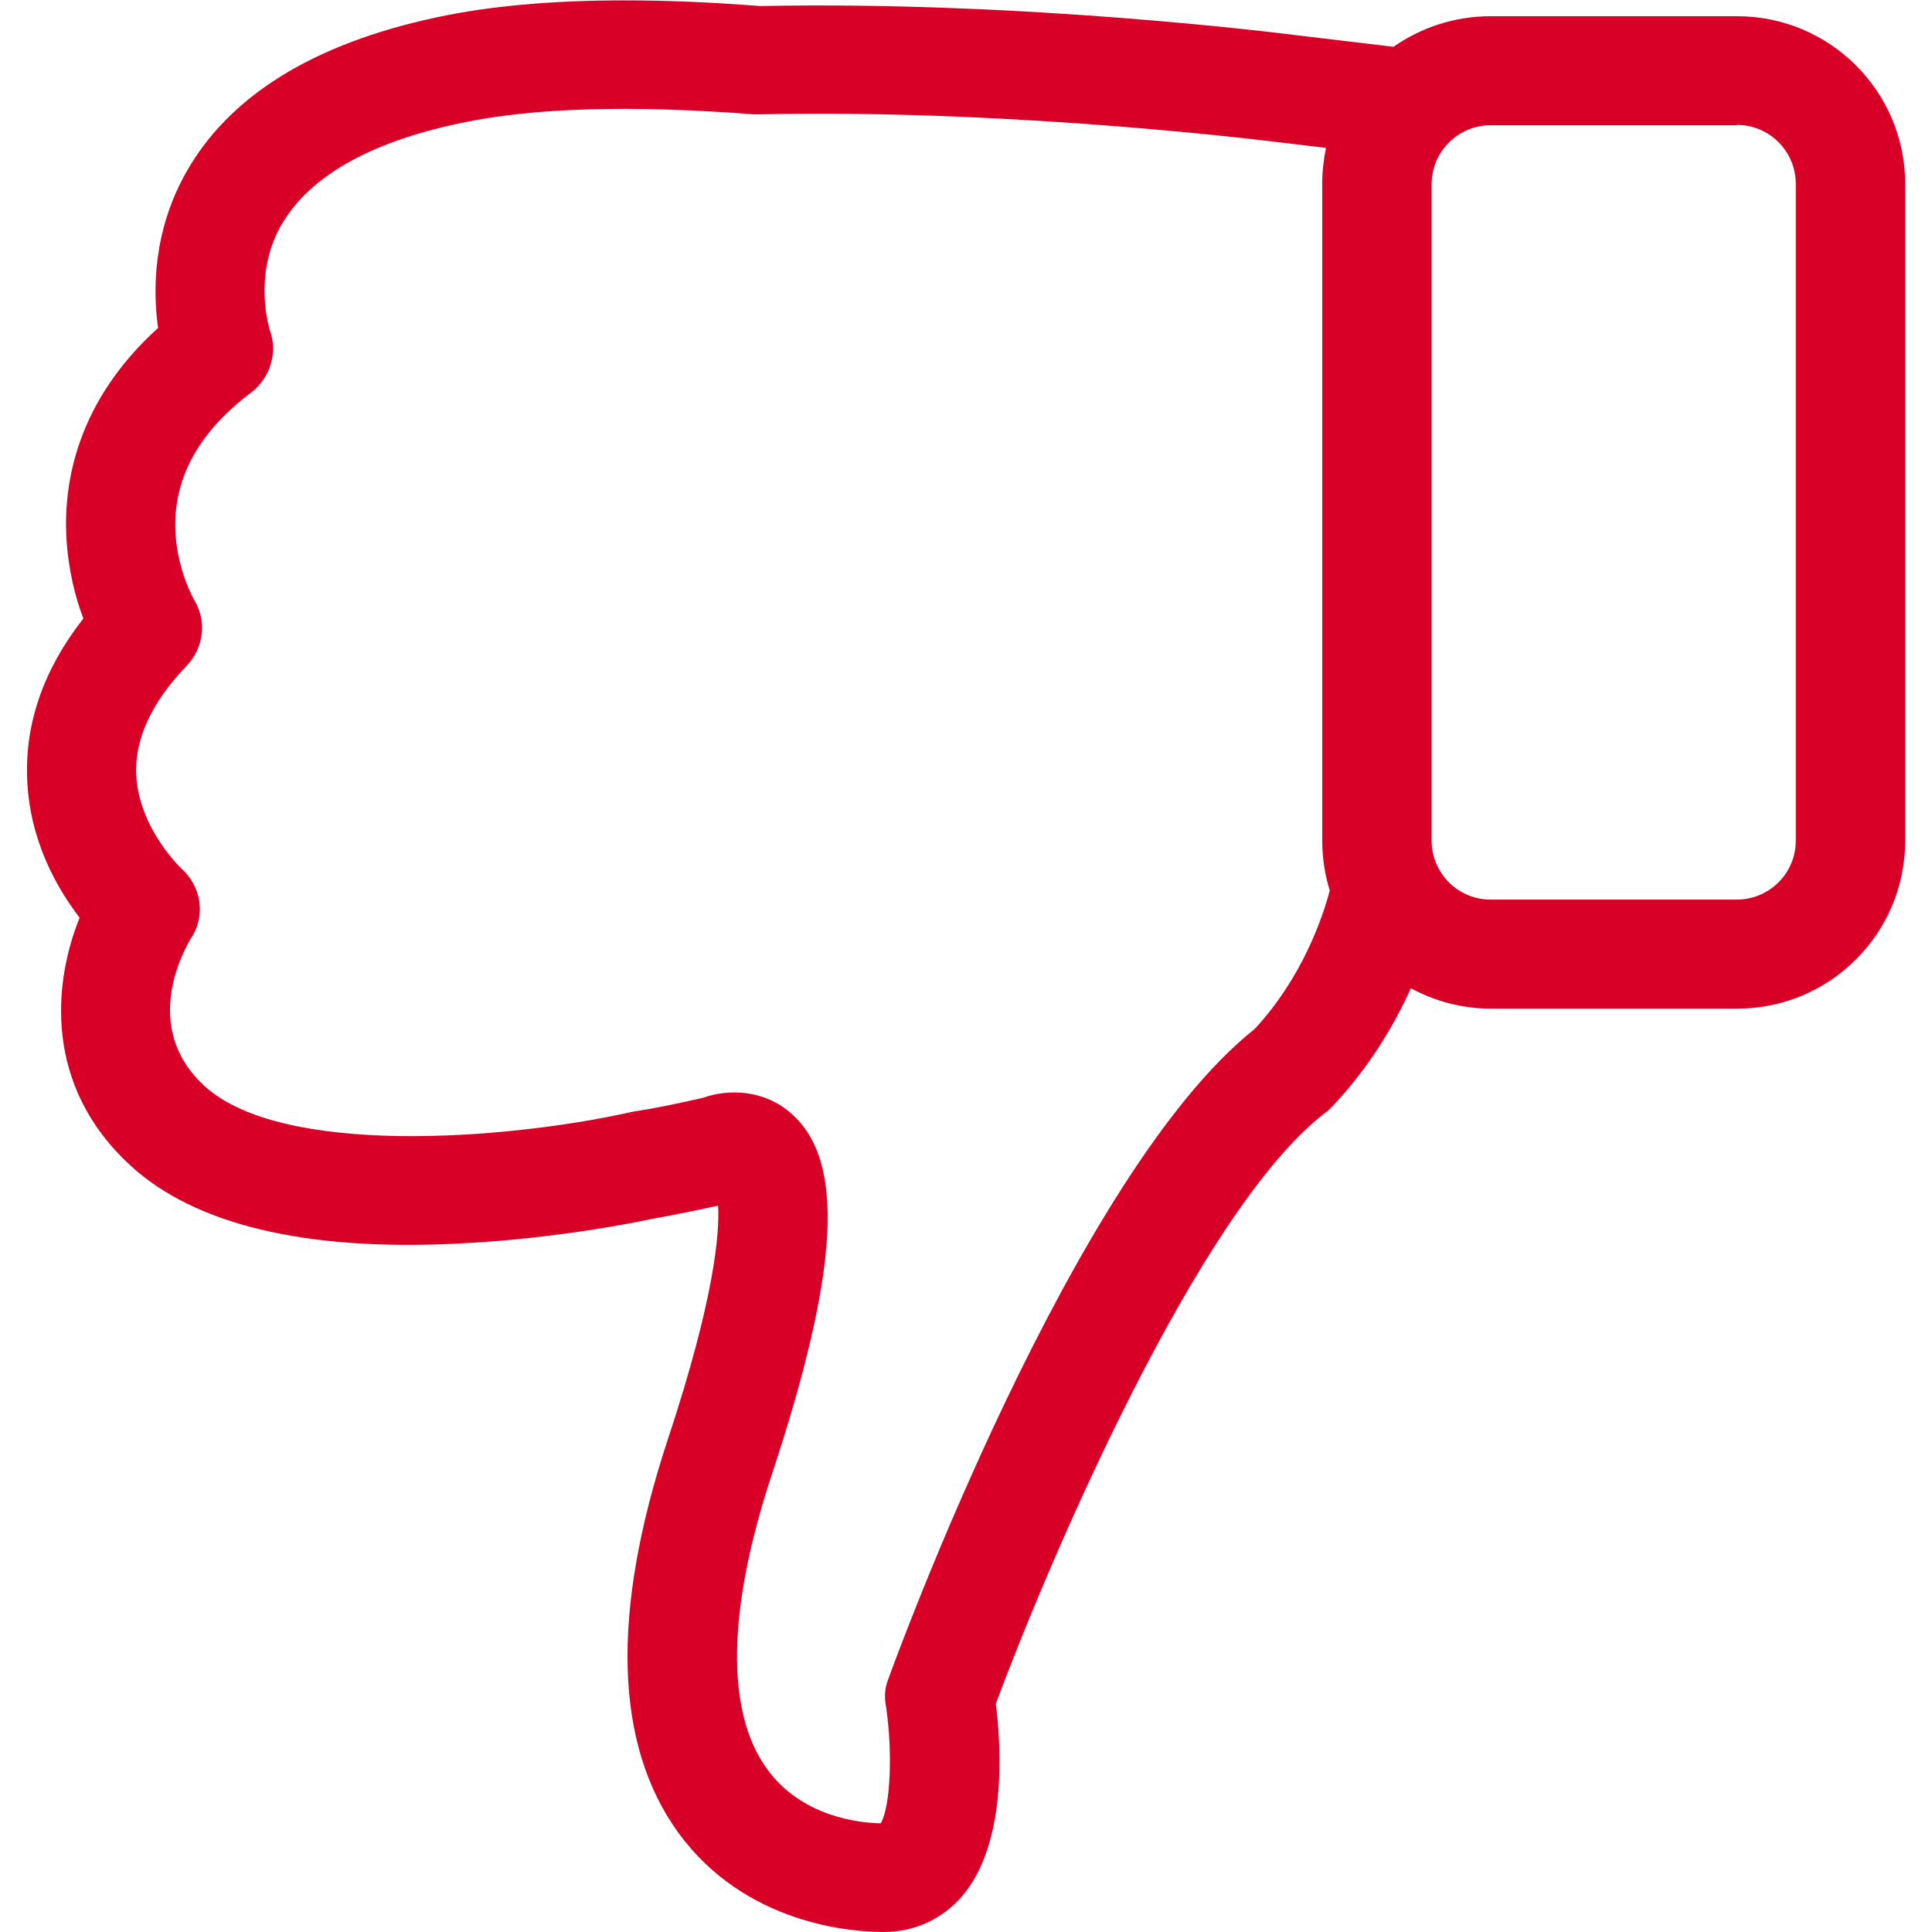 <?xml version="1.0" encoding="utf-8"?>
<!-- Generator: Adobe Illustrator 22.0.1, SVG Export Plug-In . SVG Version: 6.00 Build 0)  -->
<svg version="1.1" id="Capa_1" xmlns="http://www.w3.org/2000/svg" xmlns:xlink="http://www.w3.org/1999/xlink" x="0px" y="0px"
	 viewBox="0 0 512 512" style="enable-background:new 0 0 512 512;" xml:space="preserve">
<style type="text/css">
	.st0{fill:#D80027;}
</style>
<g>
	<path class="st0" d="M22.1,163.9c-10.5,13.4-15.5,27.7-14.9,42.5c0.6,16.3,7.9,29,13.9,36.8c-7,17.3-9.6,44.6,13.6,65.8
		c17,15.5,45.9,22.5,86,20.6c28.2-1.3,51.7-6.5,52.7-6.7h0.1c5.4-1,11-2.1,16.8-3.4c0.4,6.9-0.7,23.9-13.4,62.2
		c-15,45.6-14.1,80.5,2.8,103.9c17.8,24.5,46.1,26.4,54.5,26.4c8,0,15.4-3.3,20.7-9.4c11.9-13.8,10.5-39.3,9-51.1
		c14.1-37.9,53.7-130.8,87.3-156.6c0.6-0.4,1.2-1,1.7-1.5c9.9-10.4,16.5-21.6,21-31.5c6.3,3.4,13.5,5.4,21.2,5.4h65.3
		c24.6,0,44.5-20,44.5-44.5v-174c0-24.6-20-44.5-44.5-44.5H395c-9.5,0-18.4,3-25.7,8.1l-25.2-3c-3.9-0.5-72.4-9.2-142.7-7.8
		c-12.7-1-24.7-1.5-35.9-1.5c-19.2,0-35.9,1.5-49.8,4.5c-32.8,7-55.1,20.9-66.5,41.3c-8.7,15.6-8.7,31.2-7.3,41
		c-21.3,19.3-25.1,40.6-24.3,55.6C18.1,151.1,20,158.5,22.1,163.9z M460.3,33.1c8.7,0,15.6,7.1,15.6,15.6v174.1
		c0,8.7-7.1,15.6-15.6,15.6H395c-8.7,0-15.6-7.1-15.6-15.6v-174c0-8.7,7.1-15.6,15.6-15.6h65.3V33.1z M49.5,176.4
		c4.5-4.7,5.4-11.9,1.9-17.5c0-0.1-4.4-7.6-4.9-17.9c-0.7-14,6-26.4,20.1-37c5-3.9,7.1-10.5,4.9-16.5c0-0.1-4.6-14.2,2.9-27.6
		c7.2-12.8,23.1-22.1,47.3-27.2c19.4-4.2,45.7-4.9,78.1-2.4c0.4,0,1,0,1.5,0c68.8-1.5,138.4,7.5,139.2,7.6h0.1l10.8,1.3
		c-0.6,3-1,6.2-1,9.4v174.1c0,4.6,0.7,9.1,2,13.3c-1.9,7.2-7.3,23.1-19.9,36.7c-48.1,38.1-95.1,166.7-97.1,172.3
		c-0.9,2.2-1.1,4.7-0.6,7.2c1.8,12,1.2,26.7-1.4,31c-5.7-0.1-21-1.7-30.2-14.5c-10.9-15.1-10.5-42.1,1.3-77.8
		c18-54.5,19.5-83.2,5.2-95.8c-7.1-6.3-16.5-6.6-23.3-4.2c-6.5,1.5-12.7,2.8-18.6,3.7c-0.4,0.1-1,0.2-1.4,0.3
		c-32.9,7.2-91.8,11.6-112.2-7.1c-17.3-15.8-5-36.8-3.6-39.1c4-6,2.8-13.8-2.6-18.6c-0.1-0.1-11.3-10.7-11.9-24.9
		C35.7,195.8,40.2,186.1,49.5,176.4z"/>
</g>
</svg>
